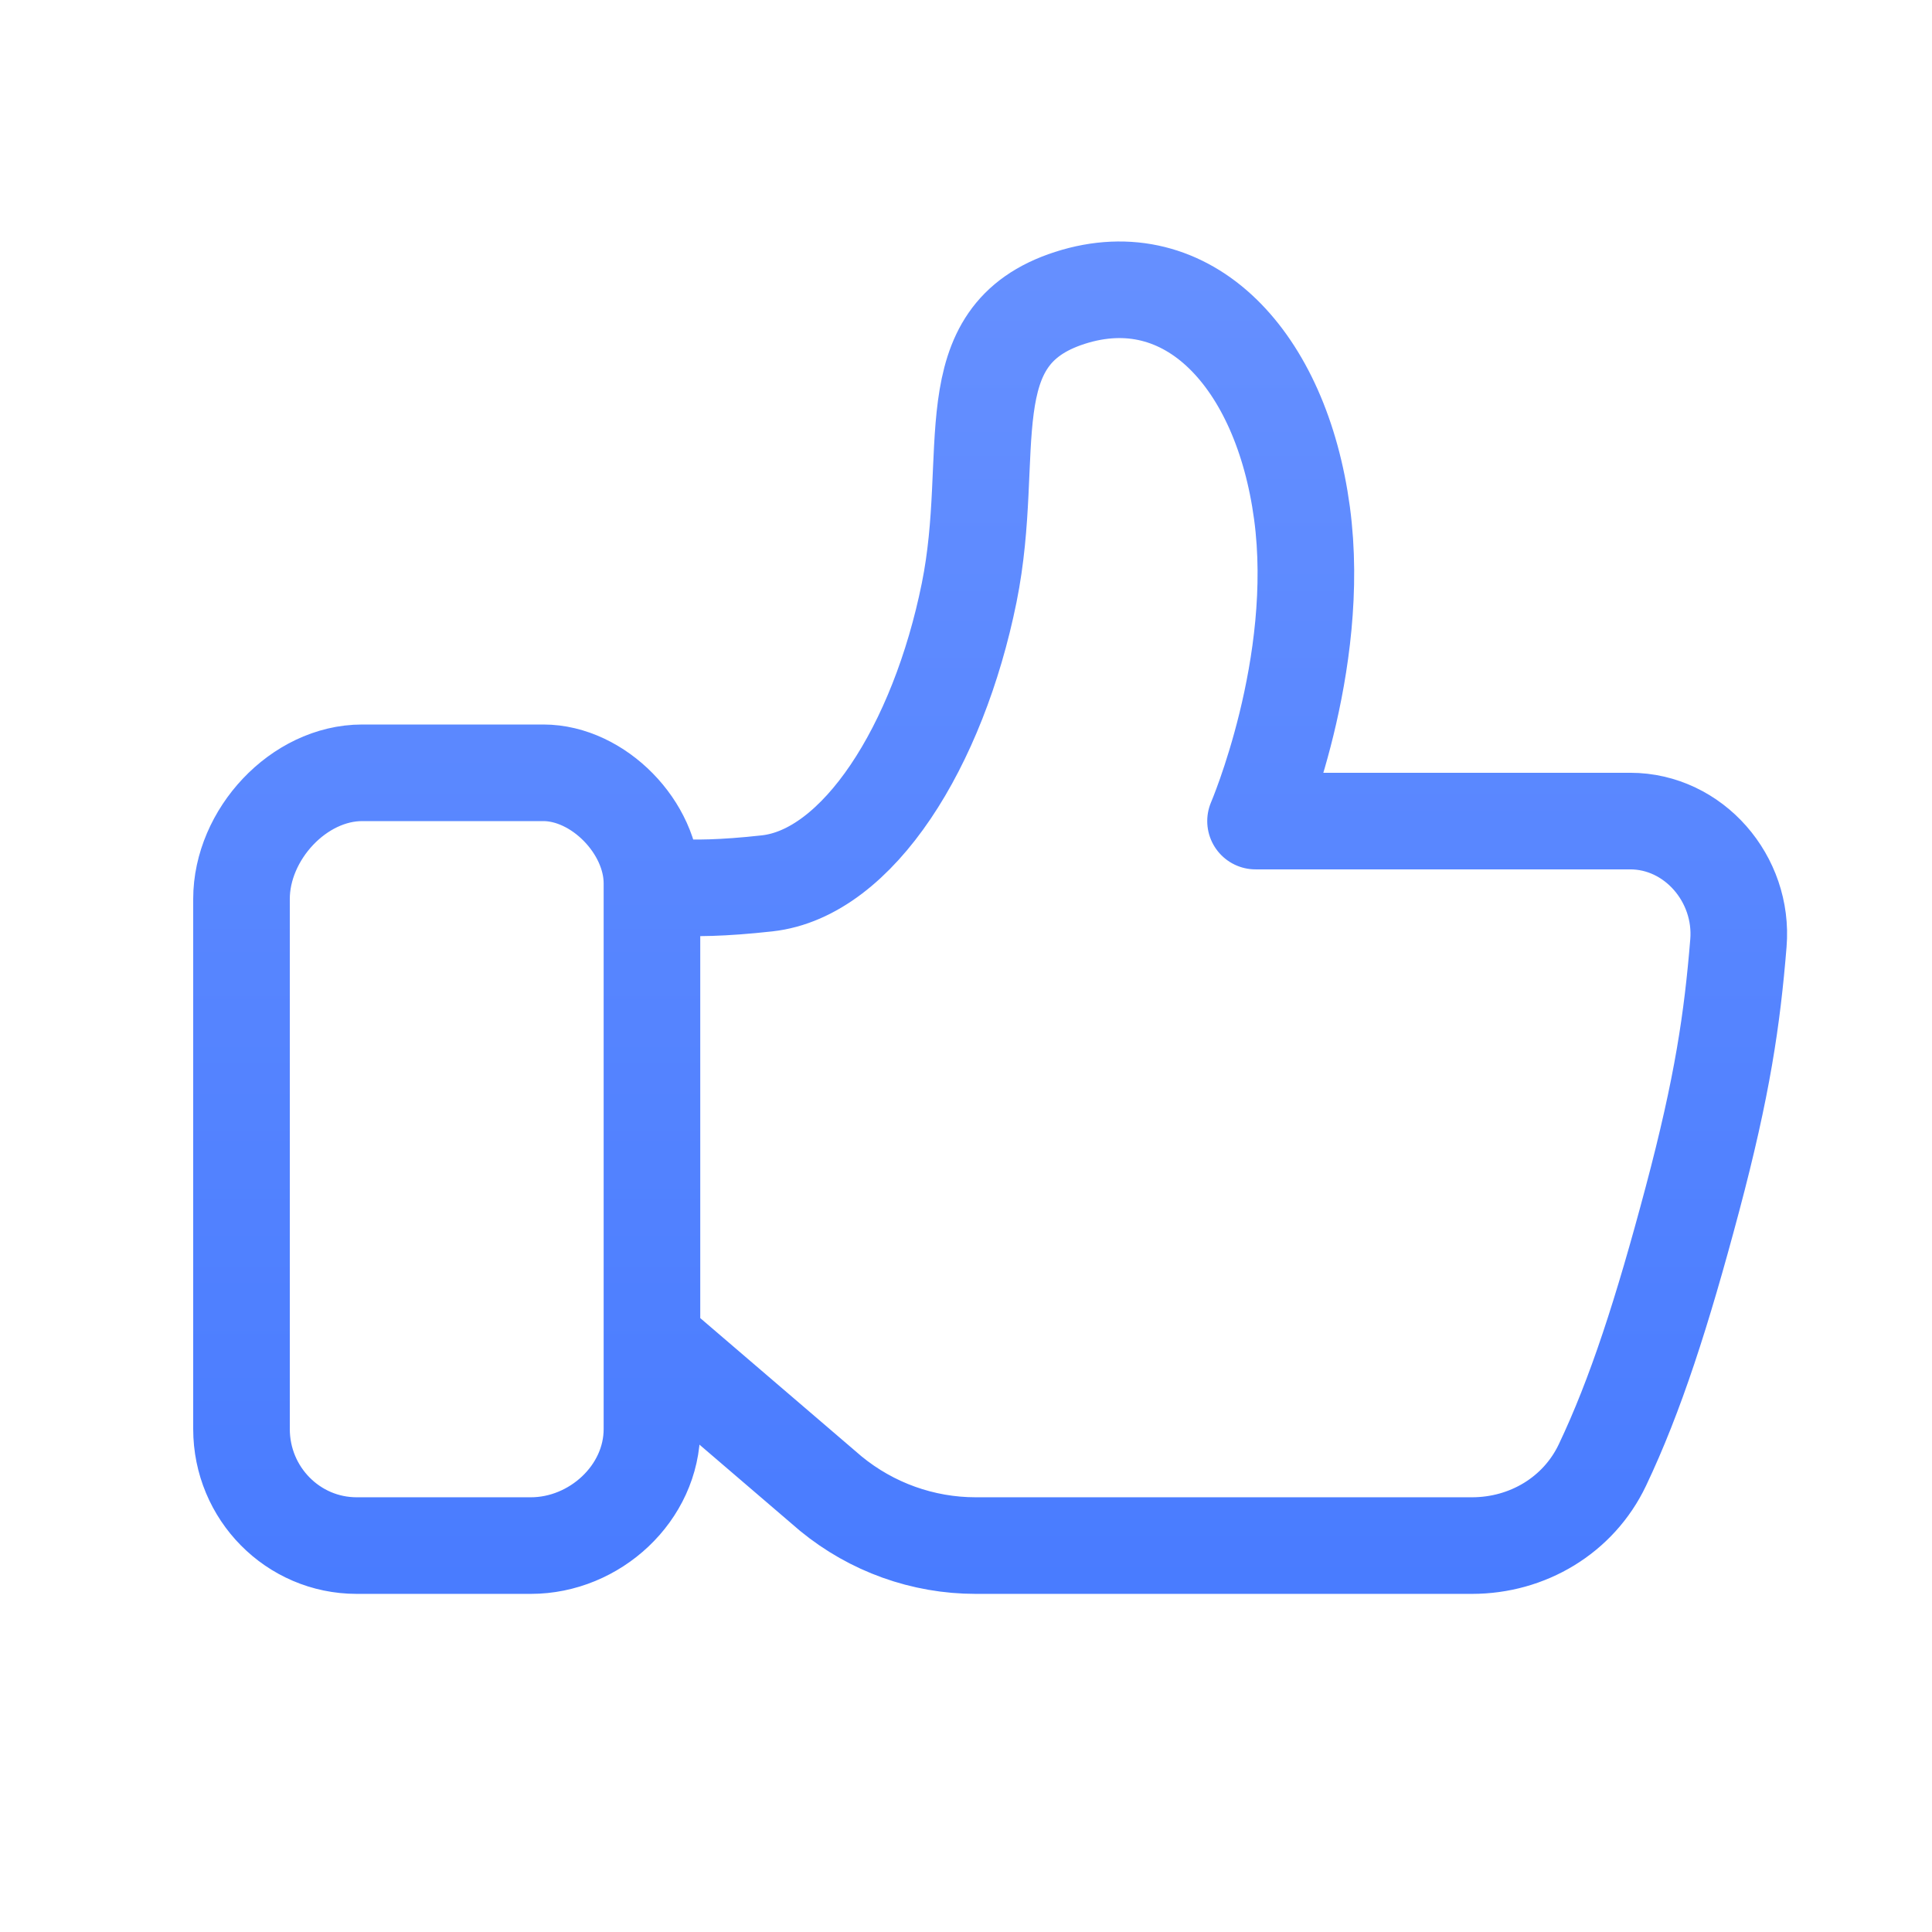 <svg width="80" height="80" viewBox="0 0 80 80" fill="none" xmlns="http://www.w3.org/2000/svg">
<path d="M26.996 36.578C26.996 36.578 28.007 36.996 31.767 36.578C35.528 36.16 38.846 30.9 40.132 24.538C41.302 18.748 39.41 13.909 44.302 12.335C49.194 10.762 53.055 14.88 53.912 21.242C54.762 27.548 51.989 33.999 51.989 33.999H67.501C70.135 33.999 72.202 36.395 71.984 39.052C71.728 42.19 71.326 44.966 70.078 49.659C68.829 54.353 67.722 57.782 66.352 60.664C65.358 62.754 63.244 63.999 60.952 63.999H40.401C38.215 63.999 36.099 63.24 34.401 61.847L26.996 55.499M26.996 36.578V55.499M26.996 36.578C26.996 34.269 24.777 32 22.497 32H14.999C12.365 32 10 34.559 10 37.225V59.172C10 61.838 12.135 63.999 14.769 63.999H21.984C24.618 63.999 26.996 61.838 26.996 59.172V55.499" stroke="url(#paint0_linear_1586_26144)" stroke-width="4" stroke-linecap="round" stroke-linejoin="round"/>
<defs>
<linearGradient id="paint0_linear_1586_26144" x1="32.785" y1="9.082" x2="32.785" y2="67.816" gradientUnits="userSpaceOnUse">
<stop stop-color="#6690FF"/>
<stop offset="1" stop-color="#487BFF"/>
</linearGradient>
</defs>
</svg>
